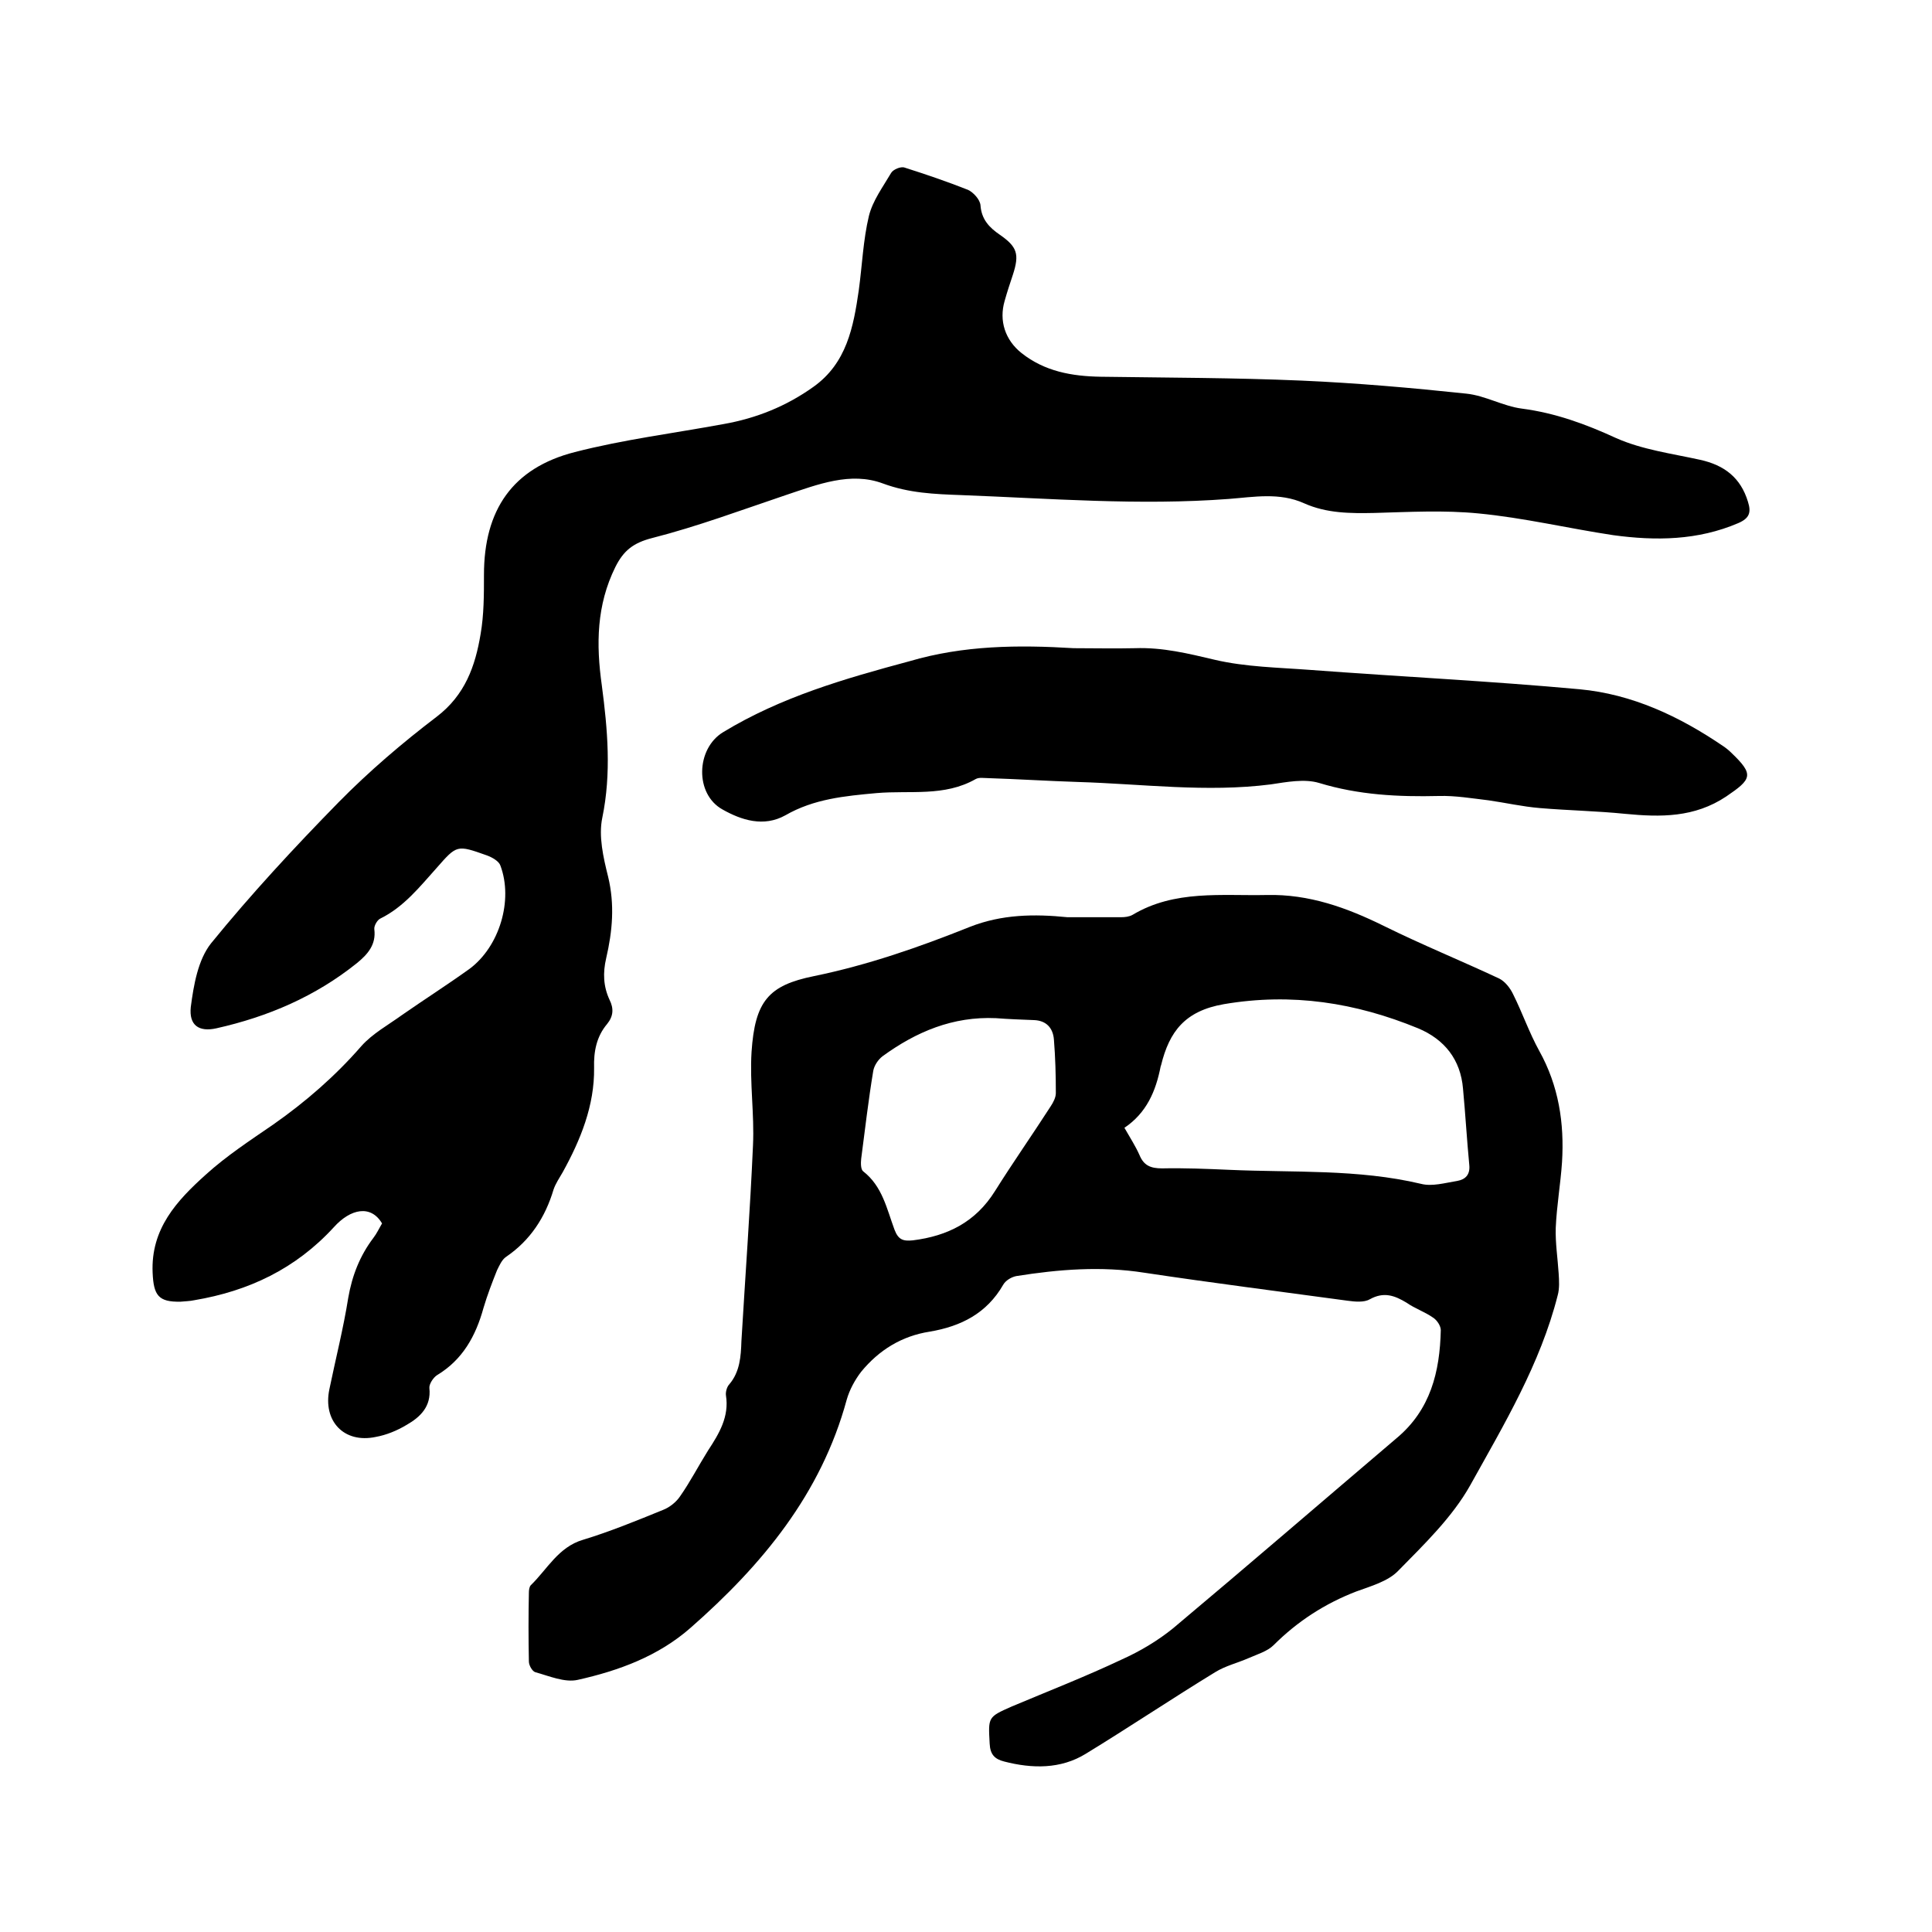 <svg enable-background="new 0 0 400 400" viewBox="0 0 400 400" xmlns="http://www.w3.org/2000/svg"><path d="m79.1 253.3c-2.3-3.9-6.5-3.1-10 .8-7.9 8.6-17.6 13.2-28.9 15.1-.9.2-1.9.2-2.8.3-4.6.1-5.6-1.3-5.8-6-.4-9.1 5-14.9 11-20.3 4.3-3.9 9.2-7.1 14-10.4 6.7-4.7 12.8-10 18.2-16.2 2.3-2.6 5.6-4.4 8.5-6.5 4.6-3.2 9.3-6.2 13.9-9.5 6.2-4.6 9.1-14.2 6.4-21.4-.3-.9-1.7-1.7-2.8-2.1-6.2-2.2-6.2-2.2-10.4 2.6-3.5 3.9-6.8 8.1-11.7 10.5-.6.3-1.3 1.5-1.2 2.2.4 3.2-1.4 5.2-3.6 7-8.6 6.9-18.4 11.1-29.1 13.5-3.6.8-5.7-.6-5.3-4.4.6-4.6 1.5-9.8 4.2-13.2 8.3-10.2 17.2-19.8 26.4-29.2 6.3-6.4 13.2-12.3 20.3-17.7 5.9-4.5 8-10.5 9.1-17.1.7-4 .7-8.2.7-12.3 0-13.4 5.9-22.1 18.8-25.4 10.1-2.6 20.5-3.9 30.8-5.8 6.8-1.2 13-3.7 18.6-7.7 6.9-4.9 8.3-12.4 9.4-20 .7-5.1.9-10.4 2.1-15.4.8-3.2 2.9-6 4.6-8.9.4-.7 2-1.4 2.8-1.1 4.4 1.4 8.8 2.9 13.1 4.6 1.1.5 2.5 2 2.6 3.2.2 2.9 1.8 4.6 4 6.1 3.6 2.5 4.1 4 2.7 8.3-.6 1.8-1.2 3.6-1.7 5.4-1.2 4.1.1 8.1 3.5 10.8 4.8 3.8 10.4 4.8 16.4 4.9 13.9.2 27.7.2 41.6.8 11.4.5 22.8 1.5 34.1 2.7 3.9.4 7.6 2.6 11.5 3.1 6.9.9 13.2 3.2 19.5 6.1 5.4 2.4 11.5 3.2 17.4 4.5 5 1.1 8.4 3.7 9.9 8.7.7 2.2.3 3.4-2 4.4-8.4 3.6-17.1 3.7-25.9 2.5-9.3-1.4-18.5-3.6-27.9-4.5-7.1-.7-14.4-.3-21.5-.1-5 .1-9.9.1-14.6-2-5.1-2.3-10.4-1.3-15.6-.9-18.5 1.4-37-.1-55.5-.8-5.4-.2-10.7-.4-16.1-2.4-6.7-2.5-13.5.2-20.1 2.4-9.2 3.1-18.3 6.5-27.7 8.9-3.9 1-5.9 2.6-7.6 6-3.9 7.9-4 16-2.8 24.5 1.2 9.1 2 18.2.1 27.4-.8 3.8.2 8.2 1.2 12.2 1.4 5.8.9 11.3-.4 16.9-.7 3-.6 5.8.7 8.6.9 1.8.8 3.4-.5 5-2.2 2.6-2.8 5.7-2.7 9.1.1 7.8-2.8 14.9-6.5 21.6-.7 1.2-1.5 2.4-1.9 3.6-1.7 5.7-4.8 10.5-9.8 13.9-.9.6-1.4 1.8-1.9 2.8-1 2.5-2 5.1-2.8 7.8-1.6 5.8-4.3 10.7-9.6 13.9-.8.5-1.7 1.9-1.6 2.7.4 3.8-1.9 6-4.7 7.6-2 1.2-4.2 2.1-6.4 2.5-6.6 1.4-11-3.3-9.6-9.9 1.3-6.3 2.9-12.6 3.9-18.9.8-4.6 2.4-8.7 5.2-12.4.7-.9 1.2-2 1.8-3z"/><path d="m221 189.9h11.1c.8 0 1.7-.1 2.4-.5 8.7-5.2 18.4-3.9 27.8-4.1 8.7-.2 16.5 2.6 24.2 6.4 7.9 3.9 16 7.2 23.9 10.9 1.2.6 2.3 2 2.9 3.3 1.9 3.8 3.3 7.9 5.4 11.7 4 7.2 5.2 14.9 4.7 23-.3 4.5-1.1 9-1.3 13.6-.1 3.1.4 6.3.6 9.4.1 1.5.2 3.2-.2 4.6-3.6 14.2-11.1 26.7-18.1 39.3-3.7 6.6-9.5 12.2-14.9 17.7-2.1 2.2-5.7 3.2-8.7 4.3-6.5 2.5-12.2 6.2-17.1 11.1-1.3 1.3-3.4 1.9-5.2 2.7-2.3 1-4.8 1.6-6.9 2.9-9 5.5-17.8 11.4-26.8 16.9-5.2 3.2-11.1 3.1-16.9 1.6-2-.5-2.9-1.5-3-3.7-.3-5.5-.4-5.5 4.6-7.7 7.6-3.2 15.3-6.2 22.7-9.7 3.8-1.7 7.5-3.9 10.7-6.5 15.5-13 30.8-26.2 46.2-39.3 7.1-5.9 9-13.8 9.2-22.4 0-.9-.8-2.1-1.6-2.6-1.7-1.2-3.8-1.9-5.5-3.1-2.5-1.5-4.7-2.3-7.6-.7-1.2.7-3.1.5-4.6.3-14-1.9-28.1-3.7-42.1-5.8-8.9-1.4-17.7-.7-26.5.7-1 .2-2.2.9-2.7 1.8-3.4 5.9-8.7 8.6-15.2 9.7-5.8.9-10.5 3.8-14.2 8.3-1.3 1.7-2.4 3.7-3 5.8-5.3 19.5-17.5 34.2-32.3 47.2-6.7 5.9-14.9 8.9-23.4 10.8-2.7.6-5.9-.8-8.8-1.6-.6-.2-1.3-1.4-1.3-2.2-.1-4.8-.1-9.5 0-14.3 0-.5.1-1.2.4-1.5 3.4-3.3 5.7-7.9 10.8-9.4 5.6-1.7 11.2-4 16.6-6.2 1.3-.5 2.7-1.6 3.5-2.8 2.1-3 3.8-6.3 5.8-9.5 2.3-3.5 4.4-7 3.7-11.4-.1-.7.2-1.8.7-2.3 2.2-2.6 2.4-5.8 2.5-8.9.8-13.5 1.8-27 2.4-40.6.3-6.4-.7-12.9-.3-19.3.7-10.5 3.5-13.8 12.9-15.7 11.2-2.3 21.8-6 32.3-10.2 6.6-2.6 13.3-2.7 20.2-2zm11.8 43.6c1.2 2.1 2.3 3.8 3.1 5.6.9 2.2 2.3 2.8 4.7 2.8 4.6-.1 9.3.1 13.9.3 13.3.6 26.6-.2 39.7 2.9 2.3.6 5-.2 7.5-.6 1.7-.3 2.7-1.3 2.5-3.3-.5-5.2-.8-10.5-1.3-15.8-.5-6-3.8-10.2-9.3-12.5-12.9-5.3-26.1-7.4-40.2-5-8.1 1.4-11.3 5.7-13 12.6 0 .1-.1.2-.1.3-1 5.1-2.9 9.6-7.5 12.7zm-26.6-22.7c-8.9-.4-16.5 2.8-23.5 7.9-.9.7-1.7 1.9-1.9 3-1 6-1.7 12.1-2.5 18.2-.1.9-.1 2.2.4 2.6 4 3.1 4.9 7.8 6.5 12.1.8 2.1 1.8 2.4 3.8 2.2 7.2-.9 13-3.8 17-10.2 3.7-5.9 7.7-11.6 11.5-17.5.6-.9 1.1-1.9 1.1-2.8 0-3.7-.1-7.4-.4-11.1-.2-2.4-1.6-3.9-4.1-4-2.7-.1-5.3-.2-7.9-.4z"/><path d="m222.3 134.2c4.2 0 8.5.1 12.7 0 5.7-.2 11 1.1 16.5 2.4 6.4 1.5 13.2 1.6 19.8 2.1 18.6 1.4 37.2 2.3 55.7 4 10.9 1 20.7 5.6 29.8 11.8.6.4 1.2.9 1.7 1.4 4.7 4.5 4.2 5.4-1.1 9-6.6 4.4-13.6 4.3-20.9 3.6-5.9-.6-11.8-.7-17.7-1.2-3.6-.3-7.1-1.1-10.6-1.6-3.4-.4-6.9-1-10.3-.9-8.4.2-16.6-.2-24.8-2.7-3-.9-6.7-.2-10 .3-13.3 1.7-26.6-.1-39.9-.5-6.2-.2-12.5-.6-18.7-.8-.8 0-1.8-.2-2.5.2-6.5 3.7-13.6 2.3-20.5 2.9-6.6.6-13 1.2-18.9 4.6-4.5 2.5-9.1 1-13-1.2-5.8-3.2-5.5-12.6.1-16 12-7.3 25.2-11.1 38.6-14.7 11.2-3.3 22.5-3.4 34-2.7z"/></svg>